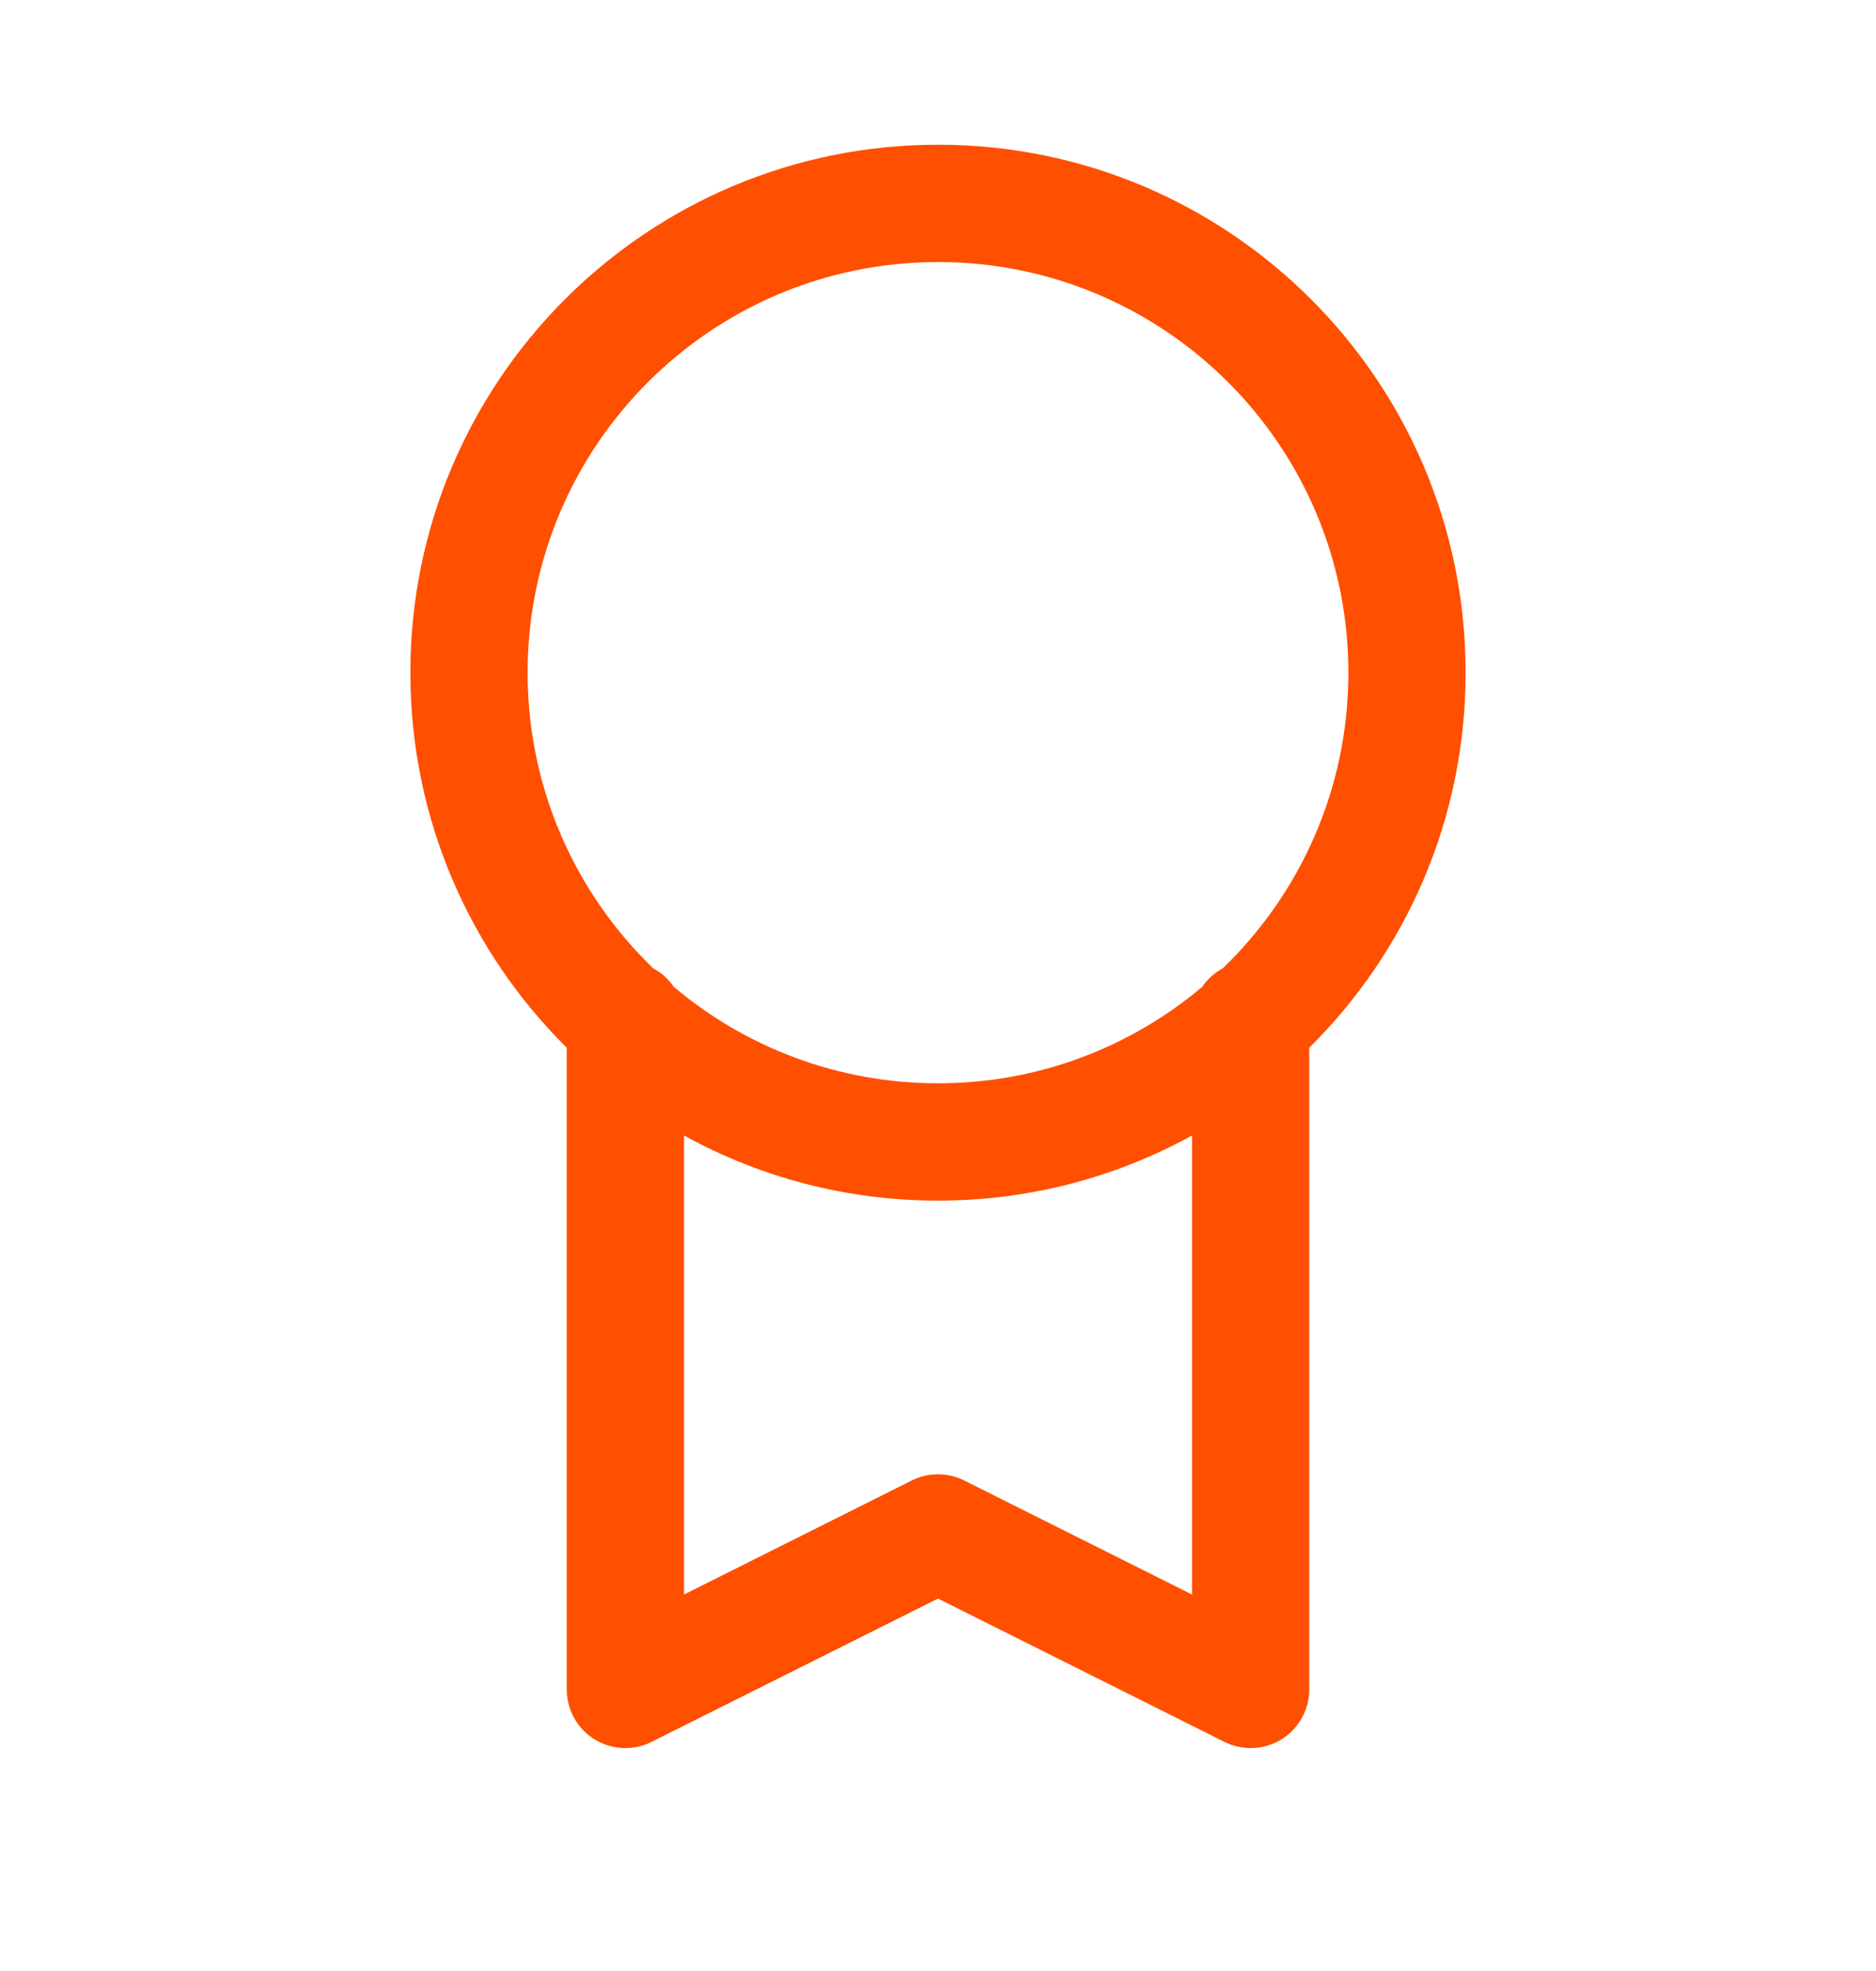 <svg width="20" height="21" viewBox="0 0 20 21" fill="none" xmlns="http://www.w3.org/2000/svg">
<path fill-rule="evenodd" clip-rule="evenodd" d="M5.625 7.167C5.625 4.75 7.584 2.792 10 2.792C12.416 2.792 14.375 4.75 14.375 7.167C14.375 8.404 13.862 9.521 13.036 10.317C12.948 10.364 12.873 10.432 12.817 10.514C12.056 11.155 11.073 11.542 10 11.542C8.927 11.542 7.944 11.155 7.183 10.514C7.127 10.432 7.052 10.364 6.964 10.317C6.138 9.521 5.625 8.404 5.625 7.167ZM6.042 11.163C5.013 10.144 4.375 8.73 4.375 7.167C4.375 4.06 6.893 1.542 10 1.542C13.107 1.542 15.625 4.06 15.625 7.167C15.625 8.73 14.988 10.144 13.958 11.163V18C13.958 18.216 13.846 18.418 13.662 18.532C13.478 18.645 13.248 18.656 13.054 18.559L10 17.032L6.946 18.559C6.752 18.656 6.522 18.645 6.338 18.532C6.154 18.418 6.042 18.216 6.042 18V11.163ZM7.292 12.098V16.989L9.72 15.774C9.896 15.686 10.104 15.686 10.28 15.774L12.708 16.989V12.098C11.905 12.54 10.982 12.792 10 12.792C9.018 12.792 8.095 12.54 7.292 12.098Z" fill="#FF4F00"/>
</svg>
